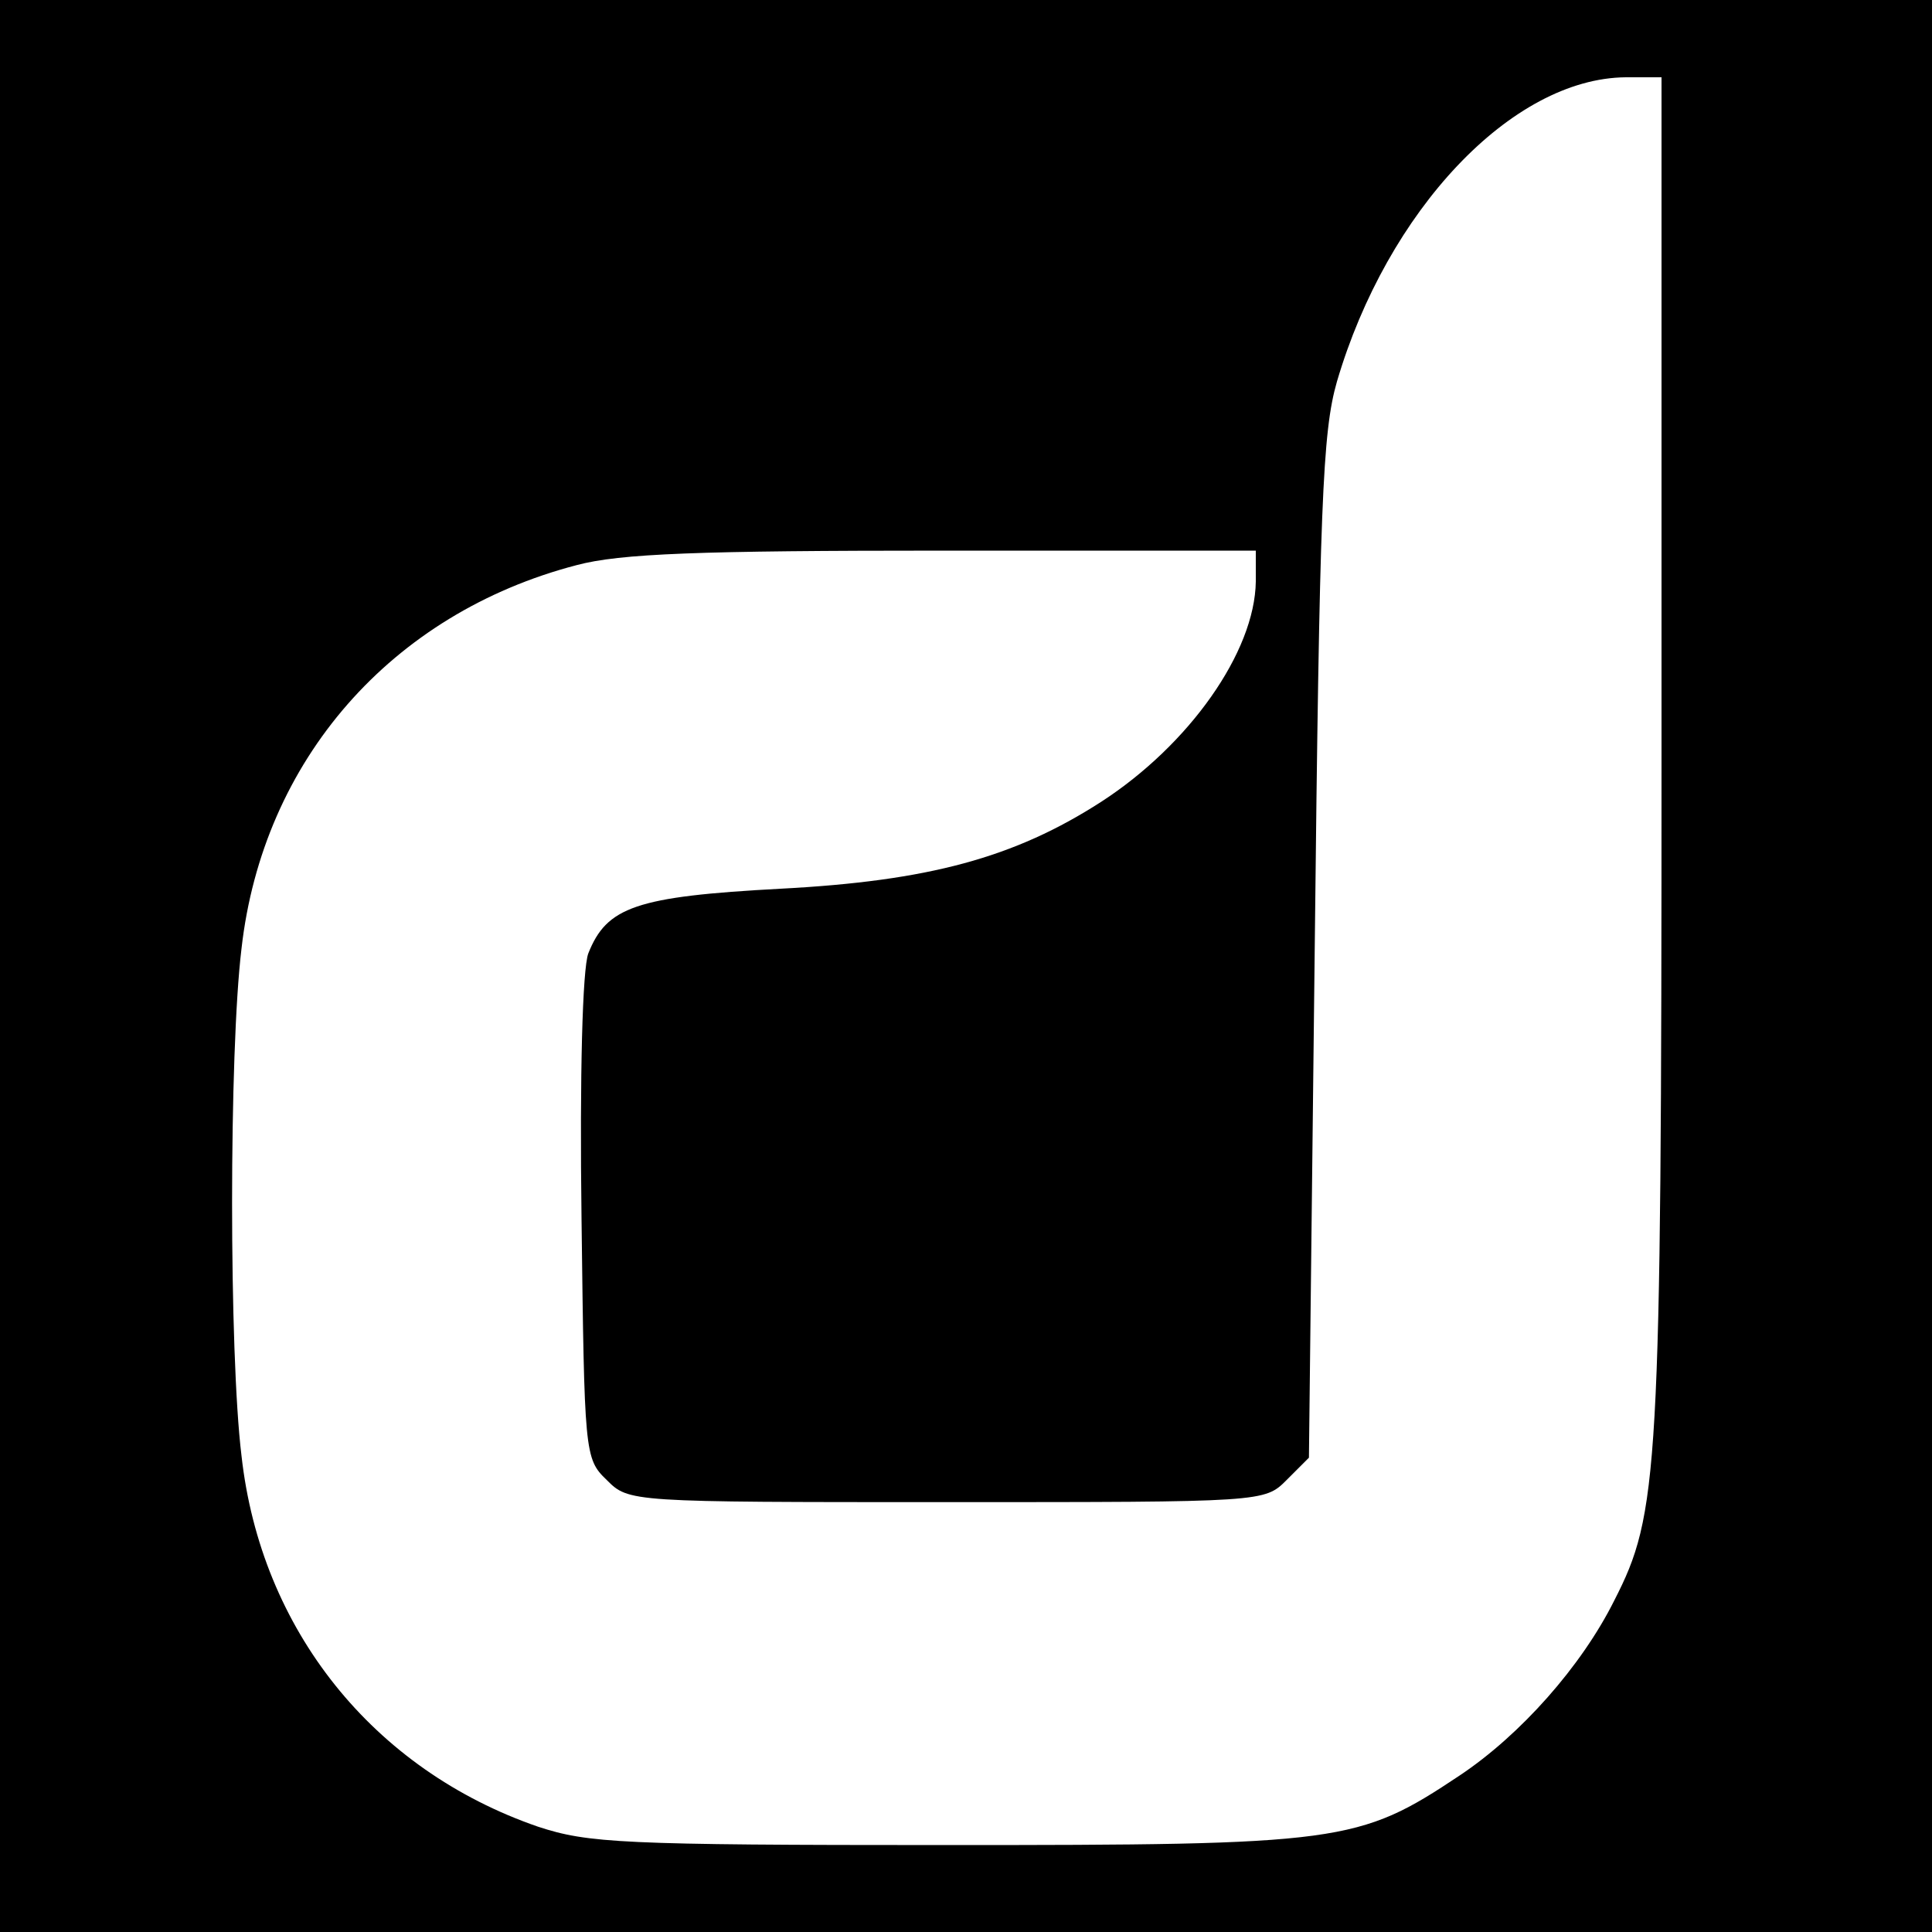 <?xml version="1.0" standalone="no"?>
<!DOCTYPE svg PUBLIC "-//W3C//DTD SVG 20010904//EN"
 "http://www.w3.org/TR/2001/REC-SVG-20010904/DTD/svg10.dtd">
<svg version="1.0" xmlns="http://www.w3.org/2000/svg"
 width="200pt" height="200pt" viewBox="0 0 200 200"
 preserveAspectRatio="xMidYMid meet">
<g transform="translate(0,200) scale(0.1,-0.1)"
fill="#000000" stroke="none">
<path d="M0 1000 l0 -1000 1000 0 1000 0 0 1000 0 1000 -1000 0 -1000 0 0
-1000z m1720 218 c0 -746 -3 -785 -49 -875 -34 -68 -97 -139 -160 -181 -105
-70 -122 -72 -533 -72 -335 0 -369 2 -421 19 -171 59 -287 204 -307 384 -13
106 -13 418 0 525 22 195 155 347 347 397 45 12 126 15 380 15 l323 0 0 -32
c-1 -73 -69 -169 -160 -228 -90 -58 -179 -82 -332 -90 -150 -8 -180 -19 -199
-67 -6 -16 -9 -125 -7 -275 3 -242 3 -248 26 -270 23 -23 23 -23 352 -23 329
0 329 0 352 23 l23 23 6 527 c5 460 8 535 23 587 52 177 181 314 299 315 l37
0 0 -702z"/>
</g>
</svg>

